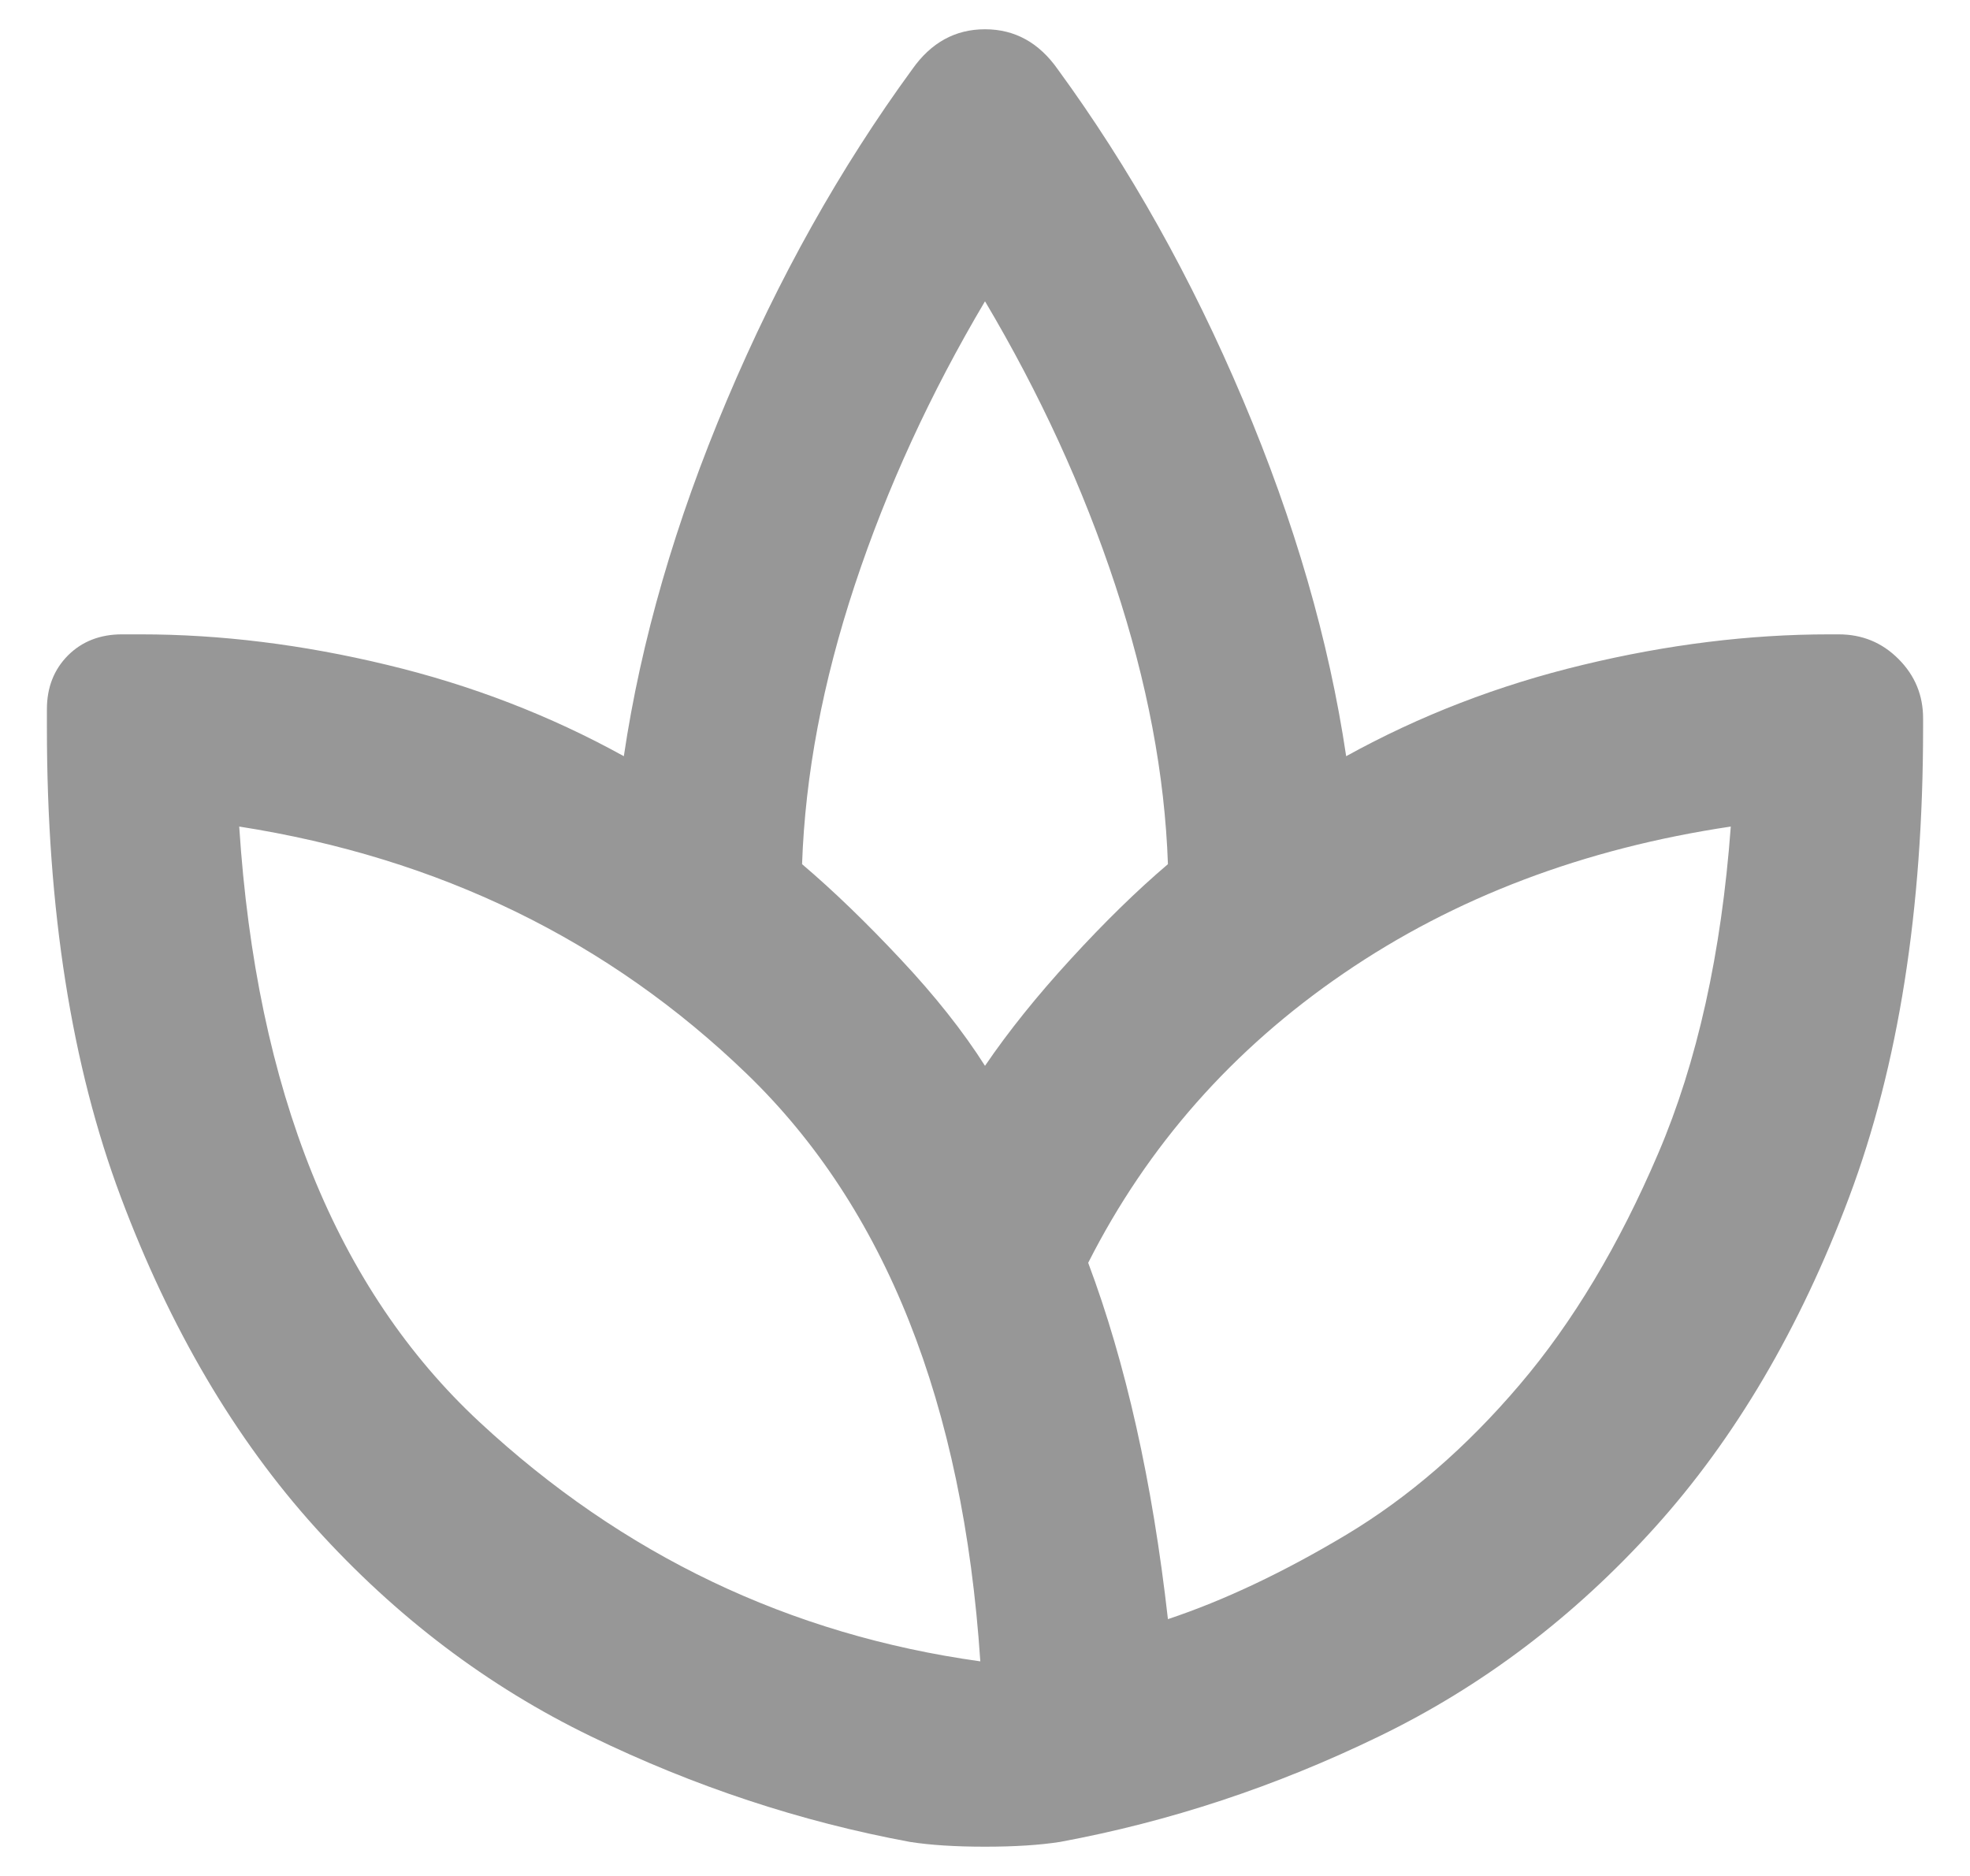 <svg width="21" height="20" viewBox="0 0 21 20" fill="none" xmlns="http://www.w3.org/2000/svg">
<path d="M9.7 19.637C8.533 19.421 7.4 19.046 6.3 18.512C5.2 17.979 4.221 17.238 3.363 16.288C2.505 15.338 1.813 14.162 1.288 12.762C0.763 11.363 0.5 9.696 0.5 7.763V7.562C0.5 7.329 0.575 7.138 0.725 6.987C0.875 6.838 1.067 6.763 1.3 6.763H1.5C2.35 6.763 3.225 6.871 4.125 7.088C5.025 7.304 5.867 7.629 6.65 8.062C6.833 6.829 7.2 5.562 7.75 4.263C8.3 2.962 8.958 1.788 9.725 0.738C9.925 0.454 10.183 0.312 10.5 0.312C10.817 0.312 11.075 0.454 11.275 0.738C12.042 1.788 12.7 2.962 13.25 4.263C13.8 5.562 14.167 6.829 14.35 8.062C15.133 7.629 15.975 7.304 16.875 7.088C17.775 6.871 18.65 6.763 19.5 6.763H19.6C19.85 6.763 20.063 6.85 20.238 7.026C20.413 7.201 20.501 7.413 20.5 7.662V7.763C20.5 9.696 20.237 11.363 19.712 12.762C19.187 14.162 18.495 15.338 17.637 16.288C16.779 17.238 15.8 17.979 14.7 18.512C13.6 19.046 12.467 19.421 11.3 19.637C11.083 19.671 10.817 19.688 10.5 19.688C10.183 19.688 9.917 19.671 9.7 19.637ZM10.45 17.712C10.267 14.963 9.437 12.875 7.962 11.45C6.487 10.026 4.683 9.146 2.55 8.812C2.517 8.812 2.517 8.812 2.55 8.812C2.733 11.629 3.588 13.746 5.113 15.162C6.638 16.579 8.417 17.429 10.45 17.712C10.483 17.729 10.483 17.733 10.45 17.726C10.417 17.718 10.417 17.713 10.45 17.712ZM8.55 9.213C8.883 9.496 9.233 9.834 9.6 10.226C9.967 10.617 10.267 10.996 10.5 11.363C10.75 10.996 11.054 10.617 11.413 10.226C11.772 9.834 12.117 9.496 12.45 9.213C12.417 8.262 12.229 7.271 11.888 6.237C11.547 5.204 11.084 4.196 10.5 3.212C9.917 4.196 9.454 5.204 9.112 6.237C8.77 7.271 8.583 8.262 8.55 9.213ZM11.6 13.463C11.8 13.996 11.971 14.579 12.113 15.213C12.255 15.846 12.367 16.529 12.45 17.262C13.05 17.062 13.683 16.762 14.35 16.363C15.017 15.963 15.633 15.429 16.2 14.762C16.767 14.096 17.258 13.275 17.675 12.3C18.092 11.326 18.35 10.163 18.45 8.812C18.45 8.779 18.45 8.779 18.45 8.812C16.883 9.046 15.508 9.567 14.325 10.376C13.142 11.184 12.233 12.213 11.6 13.463Z" fill="#979797"/>
</svg>
